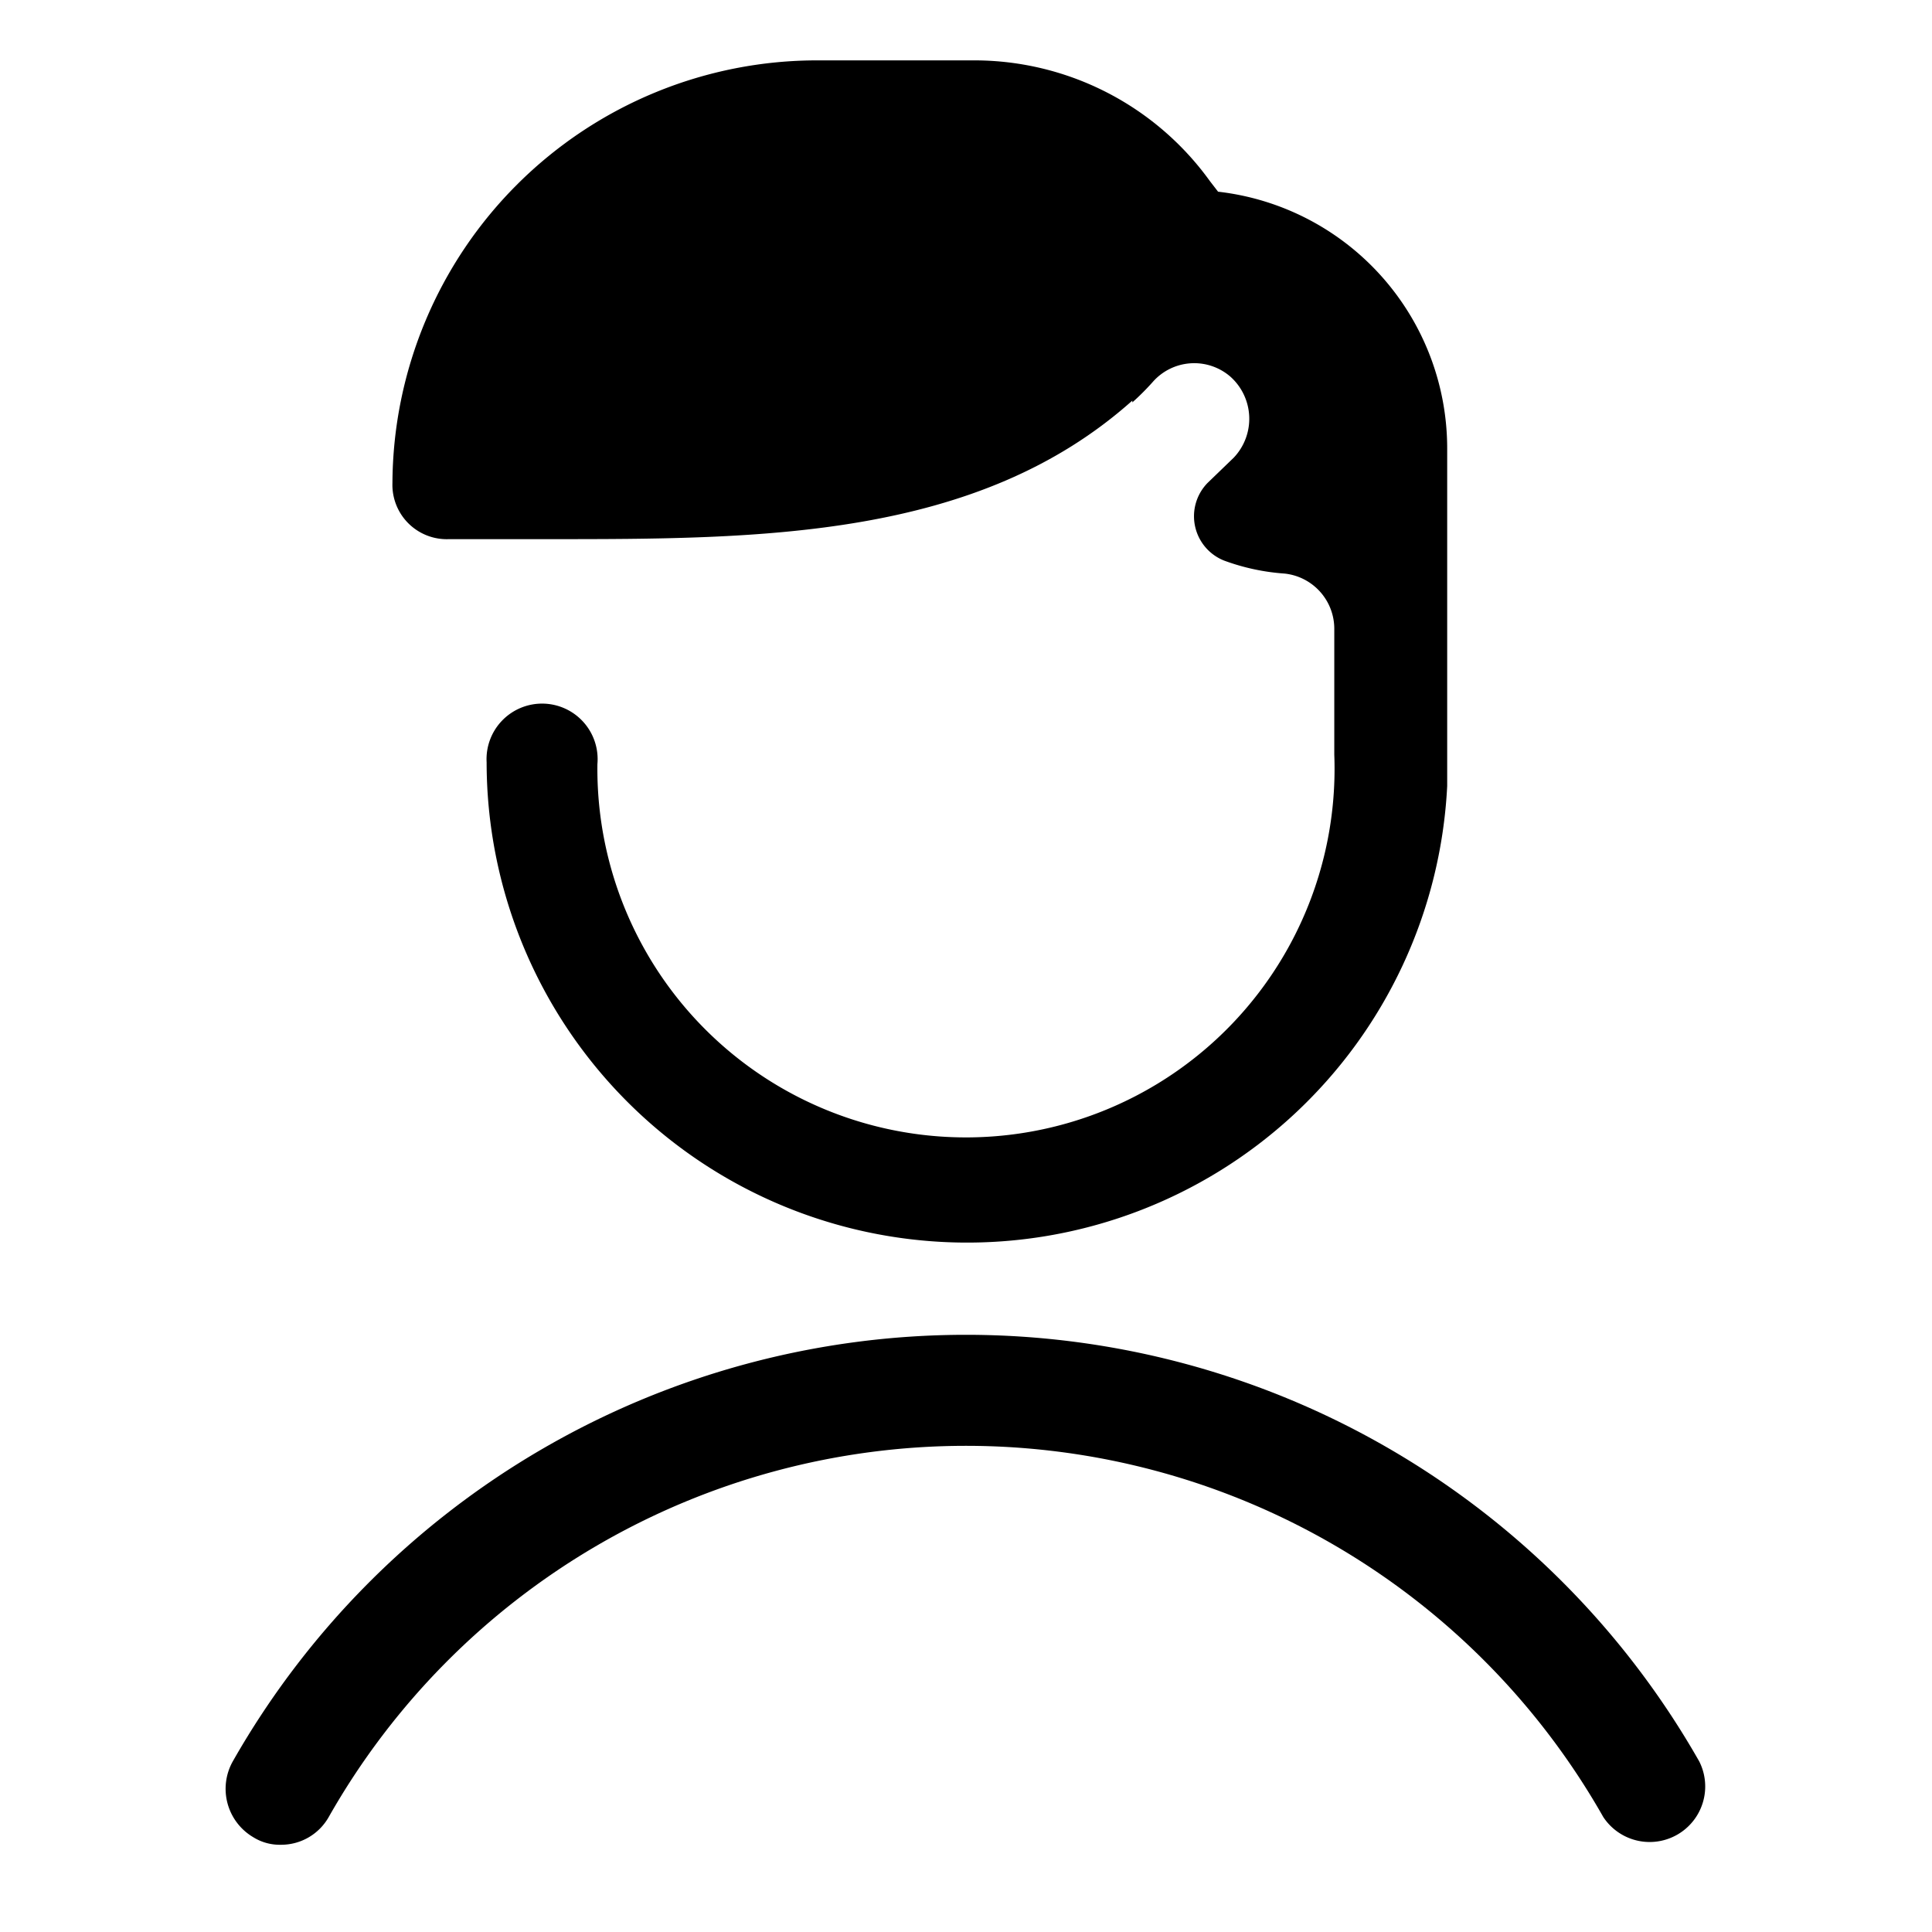 <svg id="user" xmlns="http://www.w3.org/2000/svg" viewBox="0 0 64 64"><path d="M14.87,17.86h3.3c7,0,14.2,0,19.34-4.59v.06a8.46,8.46,0,0,0,.67-.67,1.83,1.83,0,0,1,2.57-.19,1.87,1.87,0,0,1,.12,2.69L40,16a1.58,1.58,0,0,0,.55,2.57,7.23,7.23,0,0,0,2,.43,1.84,1.84,0,0,1,1.65,1.83V25a12.21,12.21,0,1,1-24.41.31,1.84,1.84,0,1,0-3.67-.06,15.92,15.92,0,0,0,31.82.79V14.86a8.56,8.56,0,0,0-7.59-8.51L40.08,6a9.62,9.62,0,0,0-7.77-4h-5.2A14.07,14.07,0,0,0,13,16,1.8,1.8,0,0,0,14.87,17.86Z"/><path d="M56.29,58.35a27.94,27.94,0,0,0-48.58,0,1.86,1.86,0,0,0,.68,2.51,1.65,1.65,0,0,0,.91.25,1.81,1.81,0,0,0,1.59-.92,24.27,24.27,0,0,1,42.22,0,1.84,1.84,0,0,0,3.18-1.84Z"/></svg>
